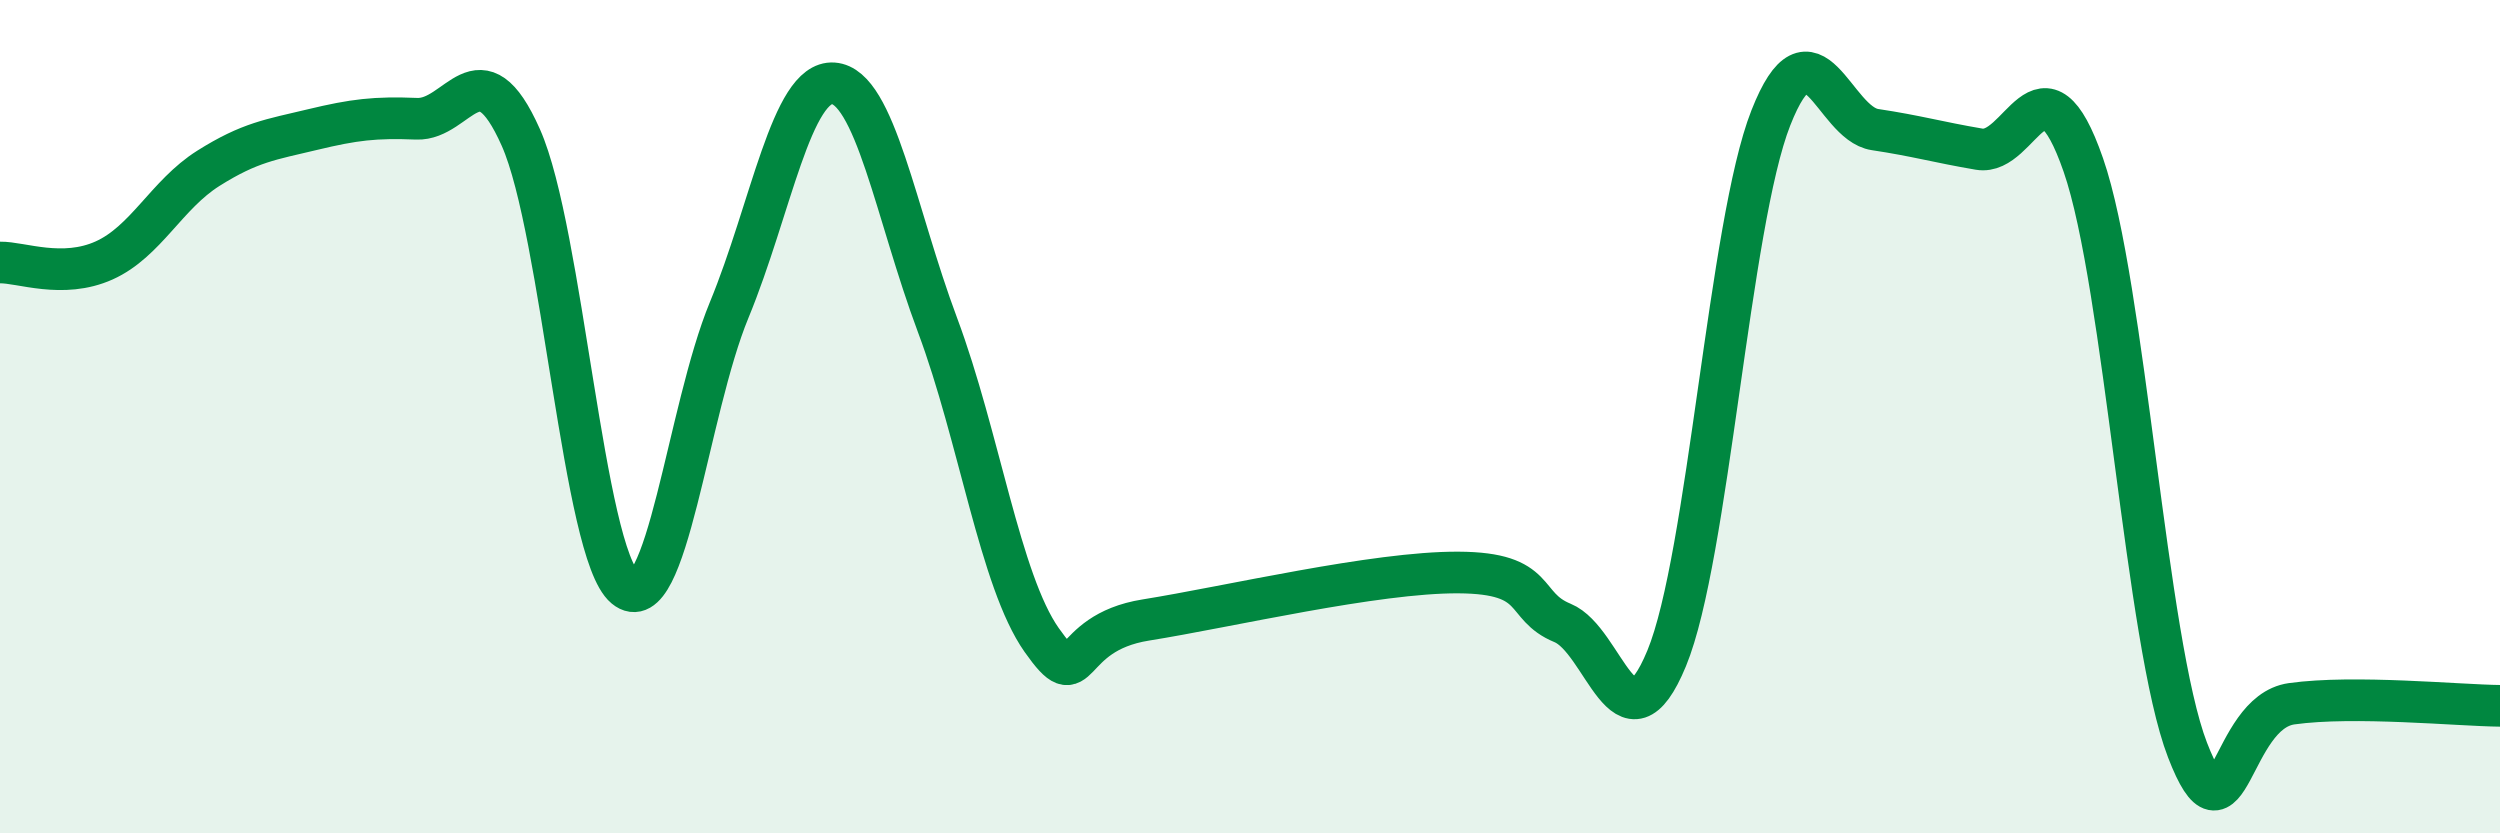 
    <svg width="60" height="20" viewBox="0 0 60 20" xmlns="http://www.w3.org/2000/svg">
      <path
        d="M 0,6.3 C 0.5,6.29 1.5,6.7 2.5,6.25 C 3.5,5.8 4,4.67 5,4.04 C 6,3.41 6.5,3.35 7.5,3.11 C 8.5,2.87 9,2.81 10,2.85 C 11,2.89 11.5,1.05 12.5,3.3 C 13.5,5.55 14,13.27 15,14.1 C 16,14.93 16.5,9.86 17.5,7.44 C 18.5,5.02 19,1.93 20,2 C 21,2.07 21.5,5.13 22.5,7.8 C 23.5,10.47 24,13.94 25,15.36 C 26,16.78 25.5,15.2 27.5,14.88 C 29.5,14.56 33,13.73 35,13.74 C 37,13.75 36.5,14.54 37.5,14.95 C 38.5,15.36 39,18.22 40,15.8 C 41,13.38 41.5,5.37 42.5,2.83 C 43.5,0.29 44,2.96 45,3.11 C 46,3.26 46.5,3.41 47.5,3.58 C 48.5,3.75 49,1.08 50,3.96 C 51,6.84 51.5,15.41 52.5,18 C 53.5,20.59 53.5,17.1 55,16.89 C 56.5,16.68 59,16.93 60,16.94L60 20L0 20Z"
        fill="#008740"
        opacity="0.1"
        stroke-linecap="round"
        stroke-linejoin="round"
      />
      <path
        d="M 0,6.3 C 0.5,6.29 1.5,6.7 2.5,6.25 C 3.5,5.8 4,4.67 5,4.04 C 6,3.41 6.5,3.35 7.5,3.11 C 8.5,2.87 9,2.81 10,2.85 C 11,2.89 11.5,1.05 12.5,3.3 C 13.5,5.55 14,13.27 15,14.1 C 16,14.93 16.5,9.86 17.5,7.44 C 18.5,5.02 19,1.93 20,2 C 21,2.07 21.5,5.13 22.5,7.8 C 23.5,10.47 24,13.94 25,15.36 C 26,16.78 25.5,15.2 27.5,14.88 C 29.5,14.56 33,13.73 35,13.74 C 37,13.75 36.5,14.54 37.5,14.95 C 38.5,15.36 39,18.22 40,15.8 C 41,13.38 41.5,5.37 42.5,2.83 C 43.5,0.29 44,2.96 45,3.11 C 46,3.26 46.5,3.41 47.5,3.58 C 48.5,3.75 49,1.08 50,3.96 C 51,6.84 51.5,15.41 52.5,18 C 53.5,20.59 53.5,17.1 55,16.89 C 56.5,16.68 59,16.93 60,16.94"
        stroke="#008740"
        stroke-width="1"
        fill="none"
        stroke-linecap="round"
        stroke-linejoin="round"
      />
    </svg>
  
